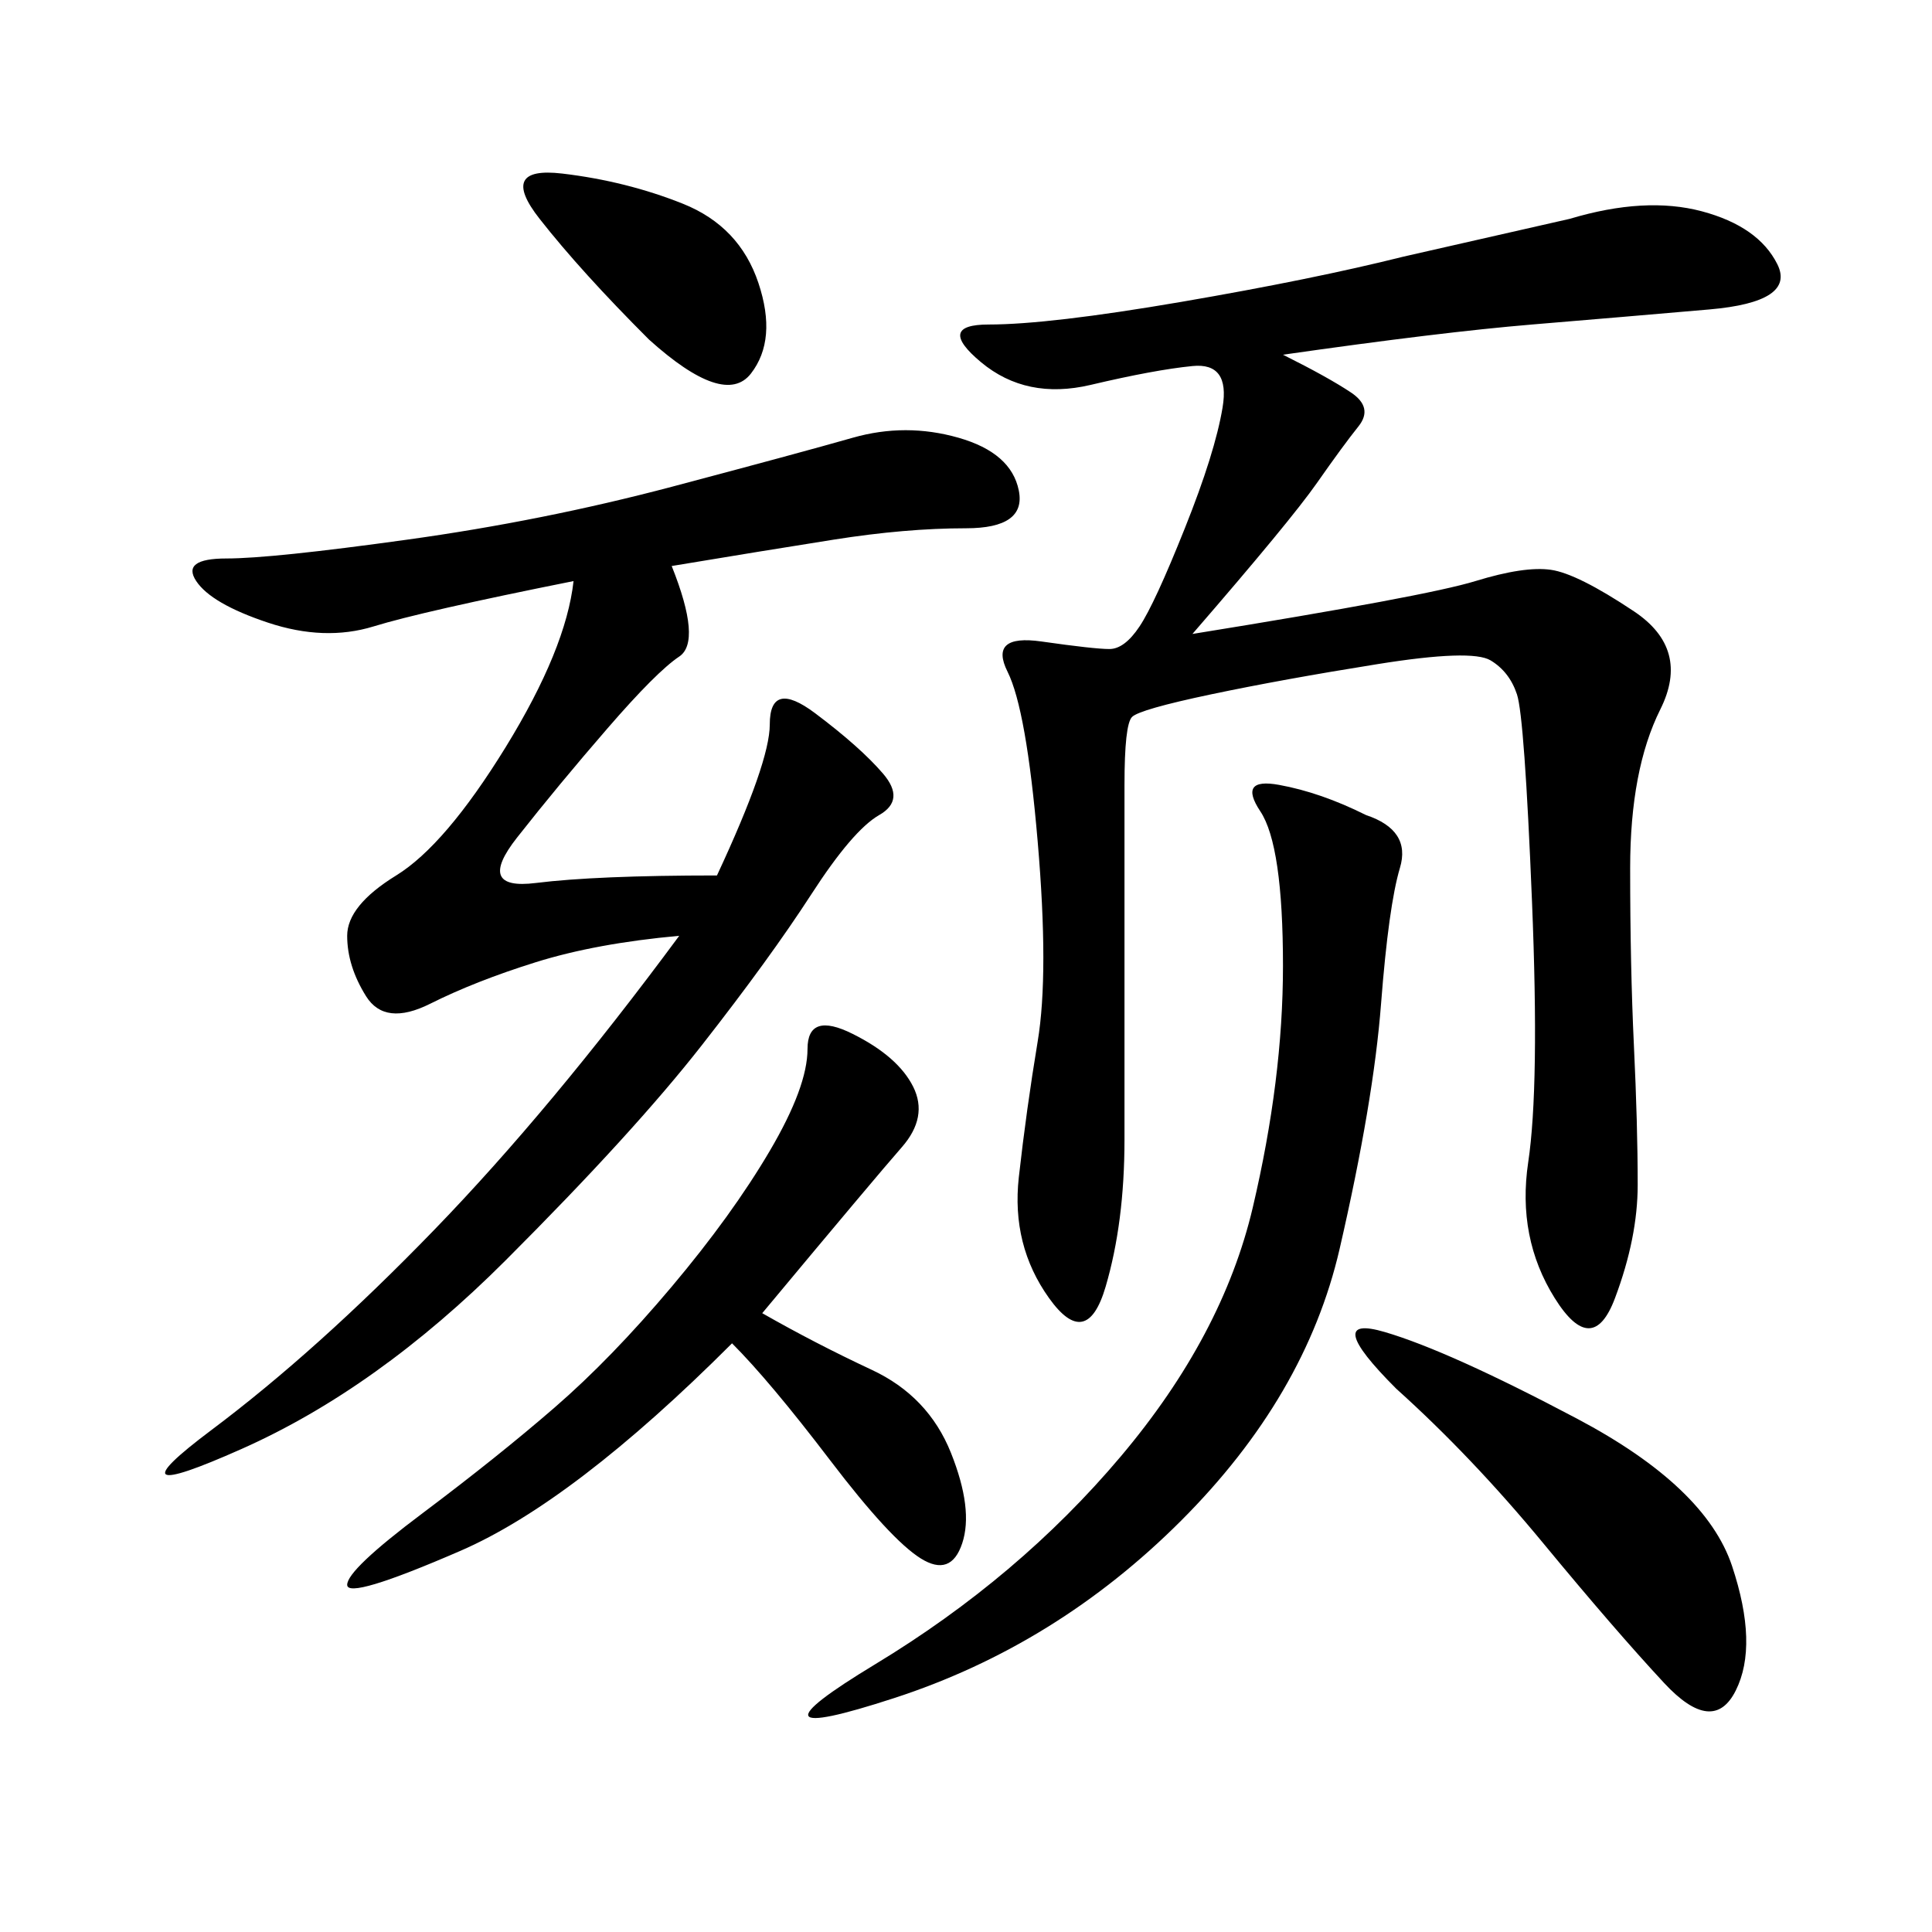 <svg xmlns="http://www.w3.org/2000/svg" xmlns:xlink="http://www.w3.org/1999/xlink" width="300" height="300"><path d="M199.22 55.08Q206.25 58.59 209.77 60.94Q213.28 63.28 210.94 66.21Q208.59 69.14 204.49 75Q200.39 80.86 185.16 98.44L185.16 98.44Q221.48 92.58 229.10 90.23Q236.72 87.89 240.82 88.48Q244.92 89.06 253.71 94.92Q262.50 100.78 257.81 110.16Q253.13 119.53 253.13 134.77L253.13 134.77Q253.13 150 253.71 162.30Q254.30 174.61 254.30 183.98L254.30 183.98Q254.30 192.19 250.78 201.56Q247.27 210.94 241.41 201.56Q235.55 192.19 237.30 180.47Q239.06 168.75 237.89 140.04Q236.72 111.33 235.55 107.81Q234.38 104.30 231.45 102.54Q228.52 100.78 213.87 103.13Q199.22 105.47 188.09 107.81Q176.95 110.16 175.78 111.33Q174.61 112.50 174.61 121.88L174.61 121.88L174.61 176.95Q174.61 189.84 171.68 199.80Q168.75 209.77 162.89 201.56Q157.03 193.36 158.20 182.81Q159.38 172.27 161.13 161.72Q162.89 151.17 161.13 130.66Q159.38 110.16 156.45 104.30Q153.52 98.44 161.72 99.61Q169.92 100.78 172.27 100.78L172.27 100.78Q174.61 100.78 176.95 97.27Q179.30 93.75 183.98 82.03Q188.67 70.31 189.84 63.28Q191.02 56.25 185.16 56.84Q179.30 57.42 169.34 59.77Q159.38 62.11 152.34 56.25Q145.31 50.39 153.52 50.39L153.52 50.39Q162.89 50.39 183.40 46.88Q203.91 43.36 217.97 39.84L217.97 39.84L243.75 33.98Q255.47 30.47 264.26 32.81Q273.05 35.16 275.98 41.02Q278.91 46.88 265.43 48.05Q251.95 49.22 237.89 50.39Q223.83 51.56 199.22 55.08L199.22 55.08ZM104.30 87.89Q108.98 99.61 105.47 101.95Q101.95 104.30 94.34 113.09Q86.72 121.88 80.27 130.08Q73.83 138.28 83.20 137.11Q92.58 135.94 111.33 135.94L111.33 135.94Q119.53 118.36 119.53 112.50L119.53 112.50Q119.53 105.47 126.56 110.74Q133.59 116.02 137.11 120.12Q140.63 124.22 136.52 126.56Q132.42 128.91 125.98 138.87Q119.53 148.83 108.98 162.30Q98.44 175.78 78.52 195.70Q58.59 215.63 37.50 225Q16.41 234.38 32.81 222.07Q49.22 209.77 67.38 191.02Q85.55 172.27 105.47 145.31L105.47 145.31Q92.58 146.48 83.20 149.41Q73.83 152.34 66.80 155.86Q59.77 159.38 56.84 154.69Q53.91 150 53.91 145.31L53.91 145.31Q53.91 140.63 61.52 135.94Q69.14 131.25 78.52 116.02Q87.89 100.78 89.06 90.23L89.06 90.23Q65.63 94.92 58.01 97.27Q50.39 99.61 41.60 96.68Q32.81 93.75 30.47 90.23Q28.13 86.72 35.16 86.72L35.16 86.72Q42.19 86.72 63.28 83.79Q84.38 80.86 104.30 75.59Q124.22 70.31 132.42 67.97Q140.63 65.63 148.83 67.97Q157.03 70.31 158.20 76.17Q159.38 82.03 150 82.03L150 82.03Q140.63 82.03 129.49 83.79Q118.36 85.55 104.30 87.89L104.30 87.89ZM212.11 126.56Q219.14 128.91 217.38 134.77Q215.63 140.63 214.45 155.86Q213.28 171.09 208.01 193.95Q202.73 216.80 183.40 236.13Q164.06 255.47 138.87 263.67Q113.67 271.88 135.94 258.40Q158.20 244.92 174.02 226.17Q189.84 207.42 194.53 187.50Q199.22 167.58 199.22 150L199.22 150Q199.22 131.25 195.70 125.98Q192.19 120.70 198.63 121.88Q205.08 123.05 212.11 126.56L212.11 126.56ZM118.36 203.91Q126.56 208.59 135.35 212.70Q144.14 216.80 147.66 225.59Q151.17 234.38 149.41 239.65Q147.66 244.92 142.97 241.99Q138.28 239.06 128.91 226.76Q119.53 214.45 113.67 208.59L113.67 208.59Q89.06 233.20 71.48 240.82Q53.91 248.44 53.91 246.09L53.91 246.09Q53.91 243.75 65.63 234.96Q77.34 226.17 86.13 218.55Q94.92 210.94 104.30 199.80Q113.67 188.67 119.53 178.71Q125.39 168.75 125.39 162.89L125.39 162.89Q125.39 157.03 132.42 160.55Q139.45 164.06 141.80 168.75Q144.14 173.44 140.04 178.13Q135.94 182.81 118.36 203.91L118.36 203.91ZM216.80 215.63Q205.08 203.91 215.04 206.84Q225 209.77 244.92 220.31Q264.84 230.86 268.95 243.16Q273.05 255.47 269.53 262.50Q266.02 269.53 258.40 261.33Q250.78 253.13 239.65 239.65Q228.52 226.17 216.80 215.63L216.80 215.63ZM100.78 52.73Q90.23 42.19 83.79 33.98Q77.34 25.78 87.30 26.95Q97.27 28.13 106.05 31.64Q114.84 35.16 117.77 43.95Q120.70 52.73 116.60 58.01Q112.50 63.28 100.78 52.73L100.78 52.73Z"/></svg>